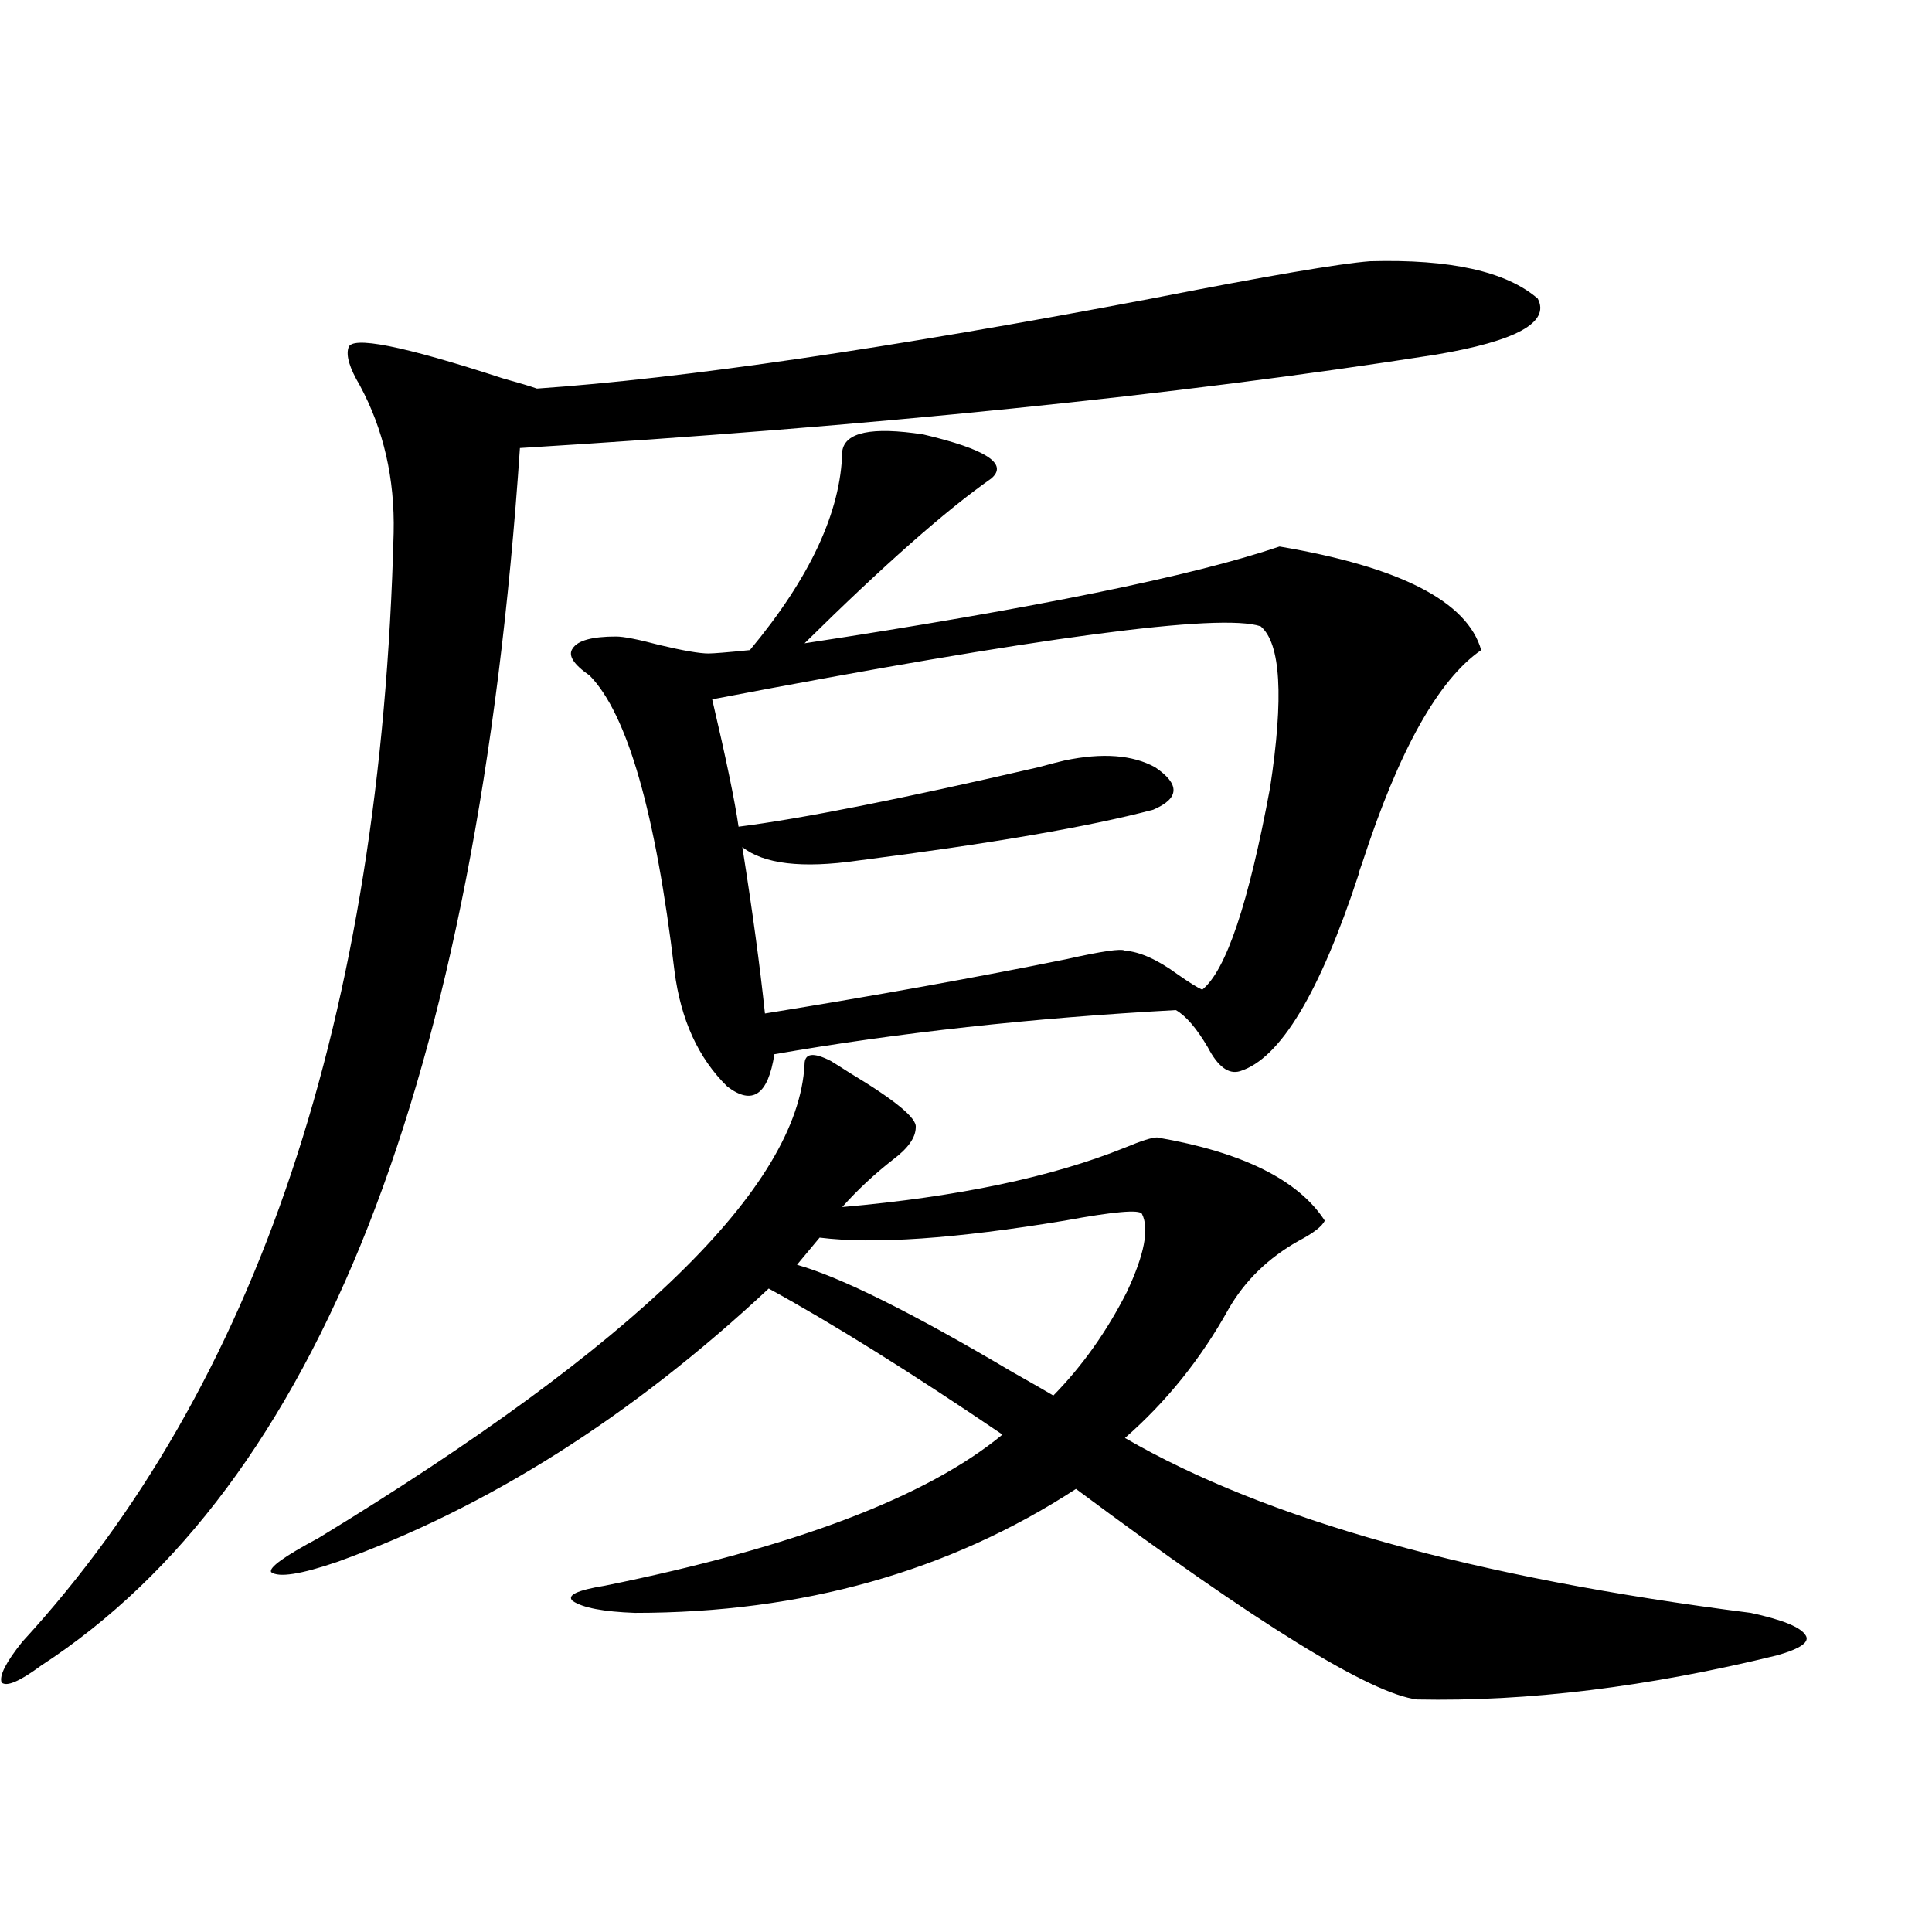 <?xml version="1.0" encoding="utf-8"?>
<!-- Generator: Adobe Illustrator 16.0.0, SVG Export Plug-In . SVG Version: 6.00 Build 0)  -->
<!DOCTYPE svg PUBLIC "-//W3C//DTD SVG 1.1//EN" "http://www.w3.org/Graphics/SVG/1.1/DTD/svg11.dtd">
<svg version="1.1" id="图层_1" xmlns="http://www.w3.org/2000/svg" xmlns:xlink="http://www.w3.org/1999/xlink" x="0px" y="0px"
	 width="1000px" height="1000px" viewBox="0 0 1000 1000" enable-background="new 0 0 1000 1000" xml:space="preserve">
<path d="M709.104,135.215c41.615-1.167,70.563,5.273,86.827,19.336c6.494,12.305-11.066,21.973-52.682,29.004
	c-134.631,21.094-292.676,37.216-474.135,48.34C246.997,558.848,164.393,768.906,21.316,862.07
	c-11.066,8.198-17.896,11.124-20.487,8.789c-1.311-3.516,2.271-10.547,10.731-21.094C133.174,717.353,197.242,526.04,203.751,275.84
	c0.641-28.125-5.213-53.613-17.561-76.465c-5.213-8.789-7.164-15.229-5.854-19.336c1.296-6.44,27.957-1.167,79.998,15.82
	c8.445,2.349,14.299,4.106,17.561,5.273c76.096-5.273,182.1-20.792,318.041-46.582C655.768,142.837,693.495,136.396,709.104,135.215
	z M430.087,549.18c1.951,1.181,5.198,3.228,9.756,6.152c23.414,14.063,34.786,23.442,34.146,28.125
	c0,5.273-3.902,10.849-11.707,16.699c-9.756,7.622-18.536,15.82-26.341,24.609c59.831-5.273,108.61-15.519,146.338-30.762
	c8.445-3.516,13.979-5.273,16.585-5.273c44.222,7.622,73.169,21.973,86.827,43.066c-1.311,2.938-5.854,6.454-13.658,10.547
	c-15.609,8.789-27.651,20.517-36.097,35.156c-14.313,25.79-32.194,48.052-53.657,66.797
	c72.834,42.188,180.804,72.372,323.895,90.527c16.25,3.516,25.686,7.319,28.292,11.426c2.592,3.516-2.286,7.031-14.634,10.547
	c-66.995,16.397-129.112,24.019-186.337,22.852c-24.069-2.938-82.925-39.263-176.581-108.984
	c-65.699,42.778-141.795,64.16-228.287,64.16c-16.265-0.591-26.996-2.637-32.194-6.152c-3.262-2.938,2.271-5.575,16.585-7.91
	c98.199-19.913,166.825-45.991,205.849-78.223c-47.483-32.218-87.803-57.417-120.973-75.586
	c-70.897,66.22-145.362,113.379-223.409,141.504c-18.871,6.454-30.243,8.212-34.146,5.273c-1.311-2.335,6.829-8.198,24.39-17.578
	c164.539-100.195,248.439-181.934,251.701-245.215C416.429,545.087,420.972,544.497,430.087,549.18z M318.87,329.453
	c3.902,0,11.372,1.47,22.438,4.395c12.348,2.938,20.808,4.395,25.365,4.395c2.592,0,9.756-0.577,21.463-1.758
	c31.219-37.491,47.148-71.769,47.804-102.832c1.296-9.956,15.274-12.882,41.95-8.789c32.515,7.622,44.222,15.243,35.121,22.852
	c-23.414,16.411-55.608,44.824-96.583,85.254c119.021-18.155,200.971-34.854,245.848-50.098
	c62.438,10.547,97.224,28.427,104.388,53.613c-22.118,15.243-42.605,51.855-61.462,109.863c-1.311,3.516-1.951,5.575-1.951,6.152
	c-20.167,61.523-40.654,95.513-61.462,101.953c-5.854,1.758-11.387-2.335-16.585-12.305c-5.854-9.956-11.387-16.397-16.585-19.336
	c-74.8,4.106-144.066,11.728-207.8,22.852c-3.262,21.094-11.387,26.669-24.39,16.699c-14.969-14.64-24.069-34.565-27.316-59.766
	c-9.756-82.026-24.39-133.003-43.901-152.93c-8.46-5.851-11.387-10.547-8.78-14.063C299.023,331.513,306.508,329.453,318.87,329.453
	z M652.521,324.18c-20.822-7.031-115.454,5.575-283.896,37.793c7.149,30.474,11.707,52.446,13.658,65.918
	c32.515-4.093,84.221-14.351,155.118-30.762c6.494-1.758,11.052-2.925,13.658-3.516c19.512-4.093,35.121-2.925,46.828,3.516
	c13.003,8.789,12.683,16.122-0.976,21.973c-33.17,8.789-84.235,17.578-153.167,26.367c-28.627,4.106-48.459,1.758-59.511-7.031
	c5.198,32.821,9.101,61.523,11.707,86.133c57.88-9.366,109.906-18.745,156.094-28.125c18.201-4.093,28.292-5.562,30.243-4.395
	c7.805,0.591,16.905,4.696,27.316,12.305c5.854,4.106,10.076,6.743,12.683,7.91c12.348-9.956,24.055-44.824,35.121-104.59
	C664.548,360.806,662.917,332.969,652.521,324.18z M591.059,628.281c-1.311-2.335-14.634-1.167-39.999,3.516
	c-56.584,9.38-98.869,12.305-126.826,8.789l-11.707,14.063c22.759,6.454,59.831,24.911,111.217,55.371
	c10.396,5.864,17.561,9.97,21.463,12.305c14.954-15.229,27.637-33.097,38.048-53.613
	C592.354,649.375,594.961,635.903,591.059,628.281z"/>
</svg>
